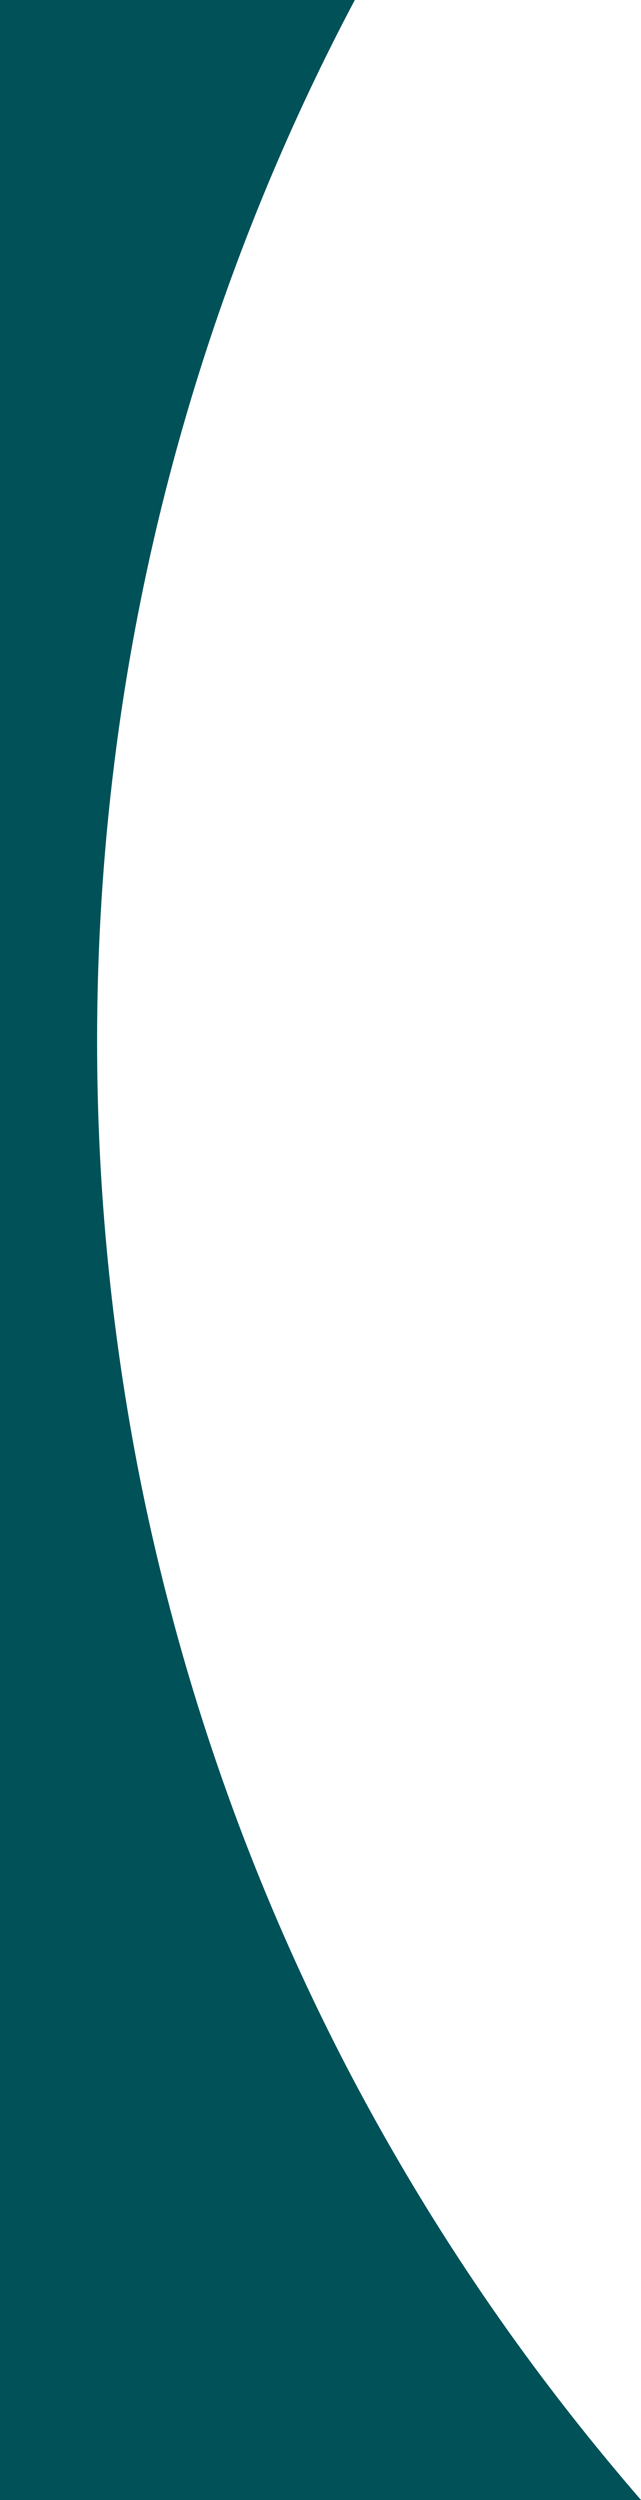 <?xml version="1.0" encoding="UTF-8"?>
<svg xmlns="http://www.w3.org/2000/svg" version="1.1" viewBox="0 0 403.4 1571.4">
  <defs>
    <style>
      .cls-1 {
        fill: #005158;
      }
    </style>
  </defs>
  <!-- Generator: Adobe Illustrator 28.6.0, SVG Export Plug-In . SVG Version: 1.2.0 Build 558)  -->
  <g>
    <g id="Layer_1">
      <path id="Subtraction_2" class="cls-1" d="M403.4,1571.4H0V0h223.3C144.1,149.4,92.7,312.1,71.9,479.9c-7.2,57.9-10.8,116.2-10.8,174.5,0,43.4,2,87.1,6,130,3.9,42.4,9.8,85,17.5,126.7,7.6,41.2,17.3,82.5,28.6,122.8,11.2,39.9,24.4,79.7,39.1,118.4,14.6,38.3,31.1,76.5,49.1,113.5,17.8,36.7,37.6,73,58.6,108,20.9,34.8,43.6,69.1,67.5,102,23.8,32.8,49.4,64.9,75.9,95.5h0Z"/>
    </g>
  </g>
</svg>